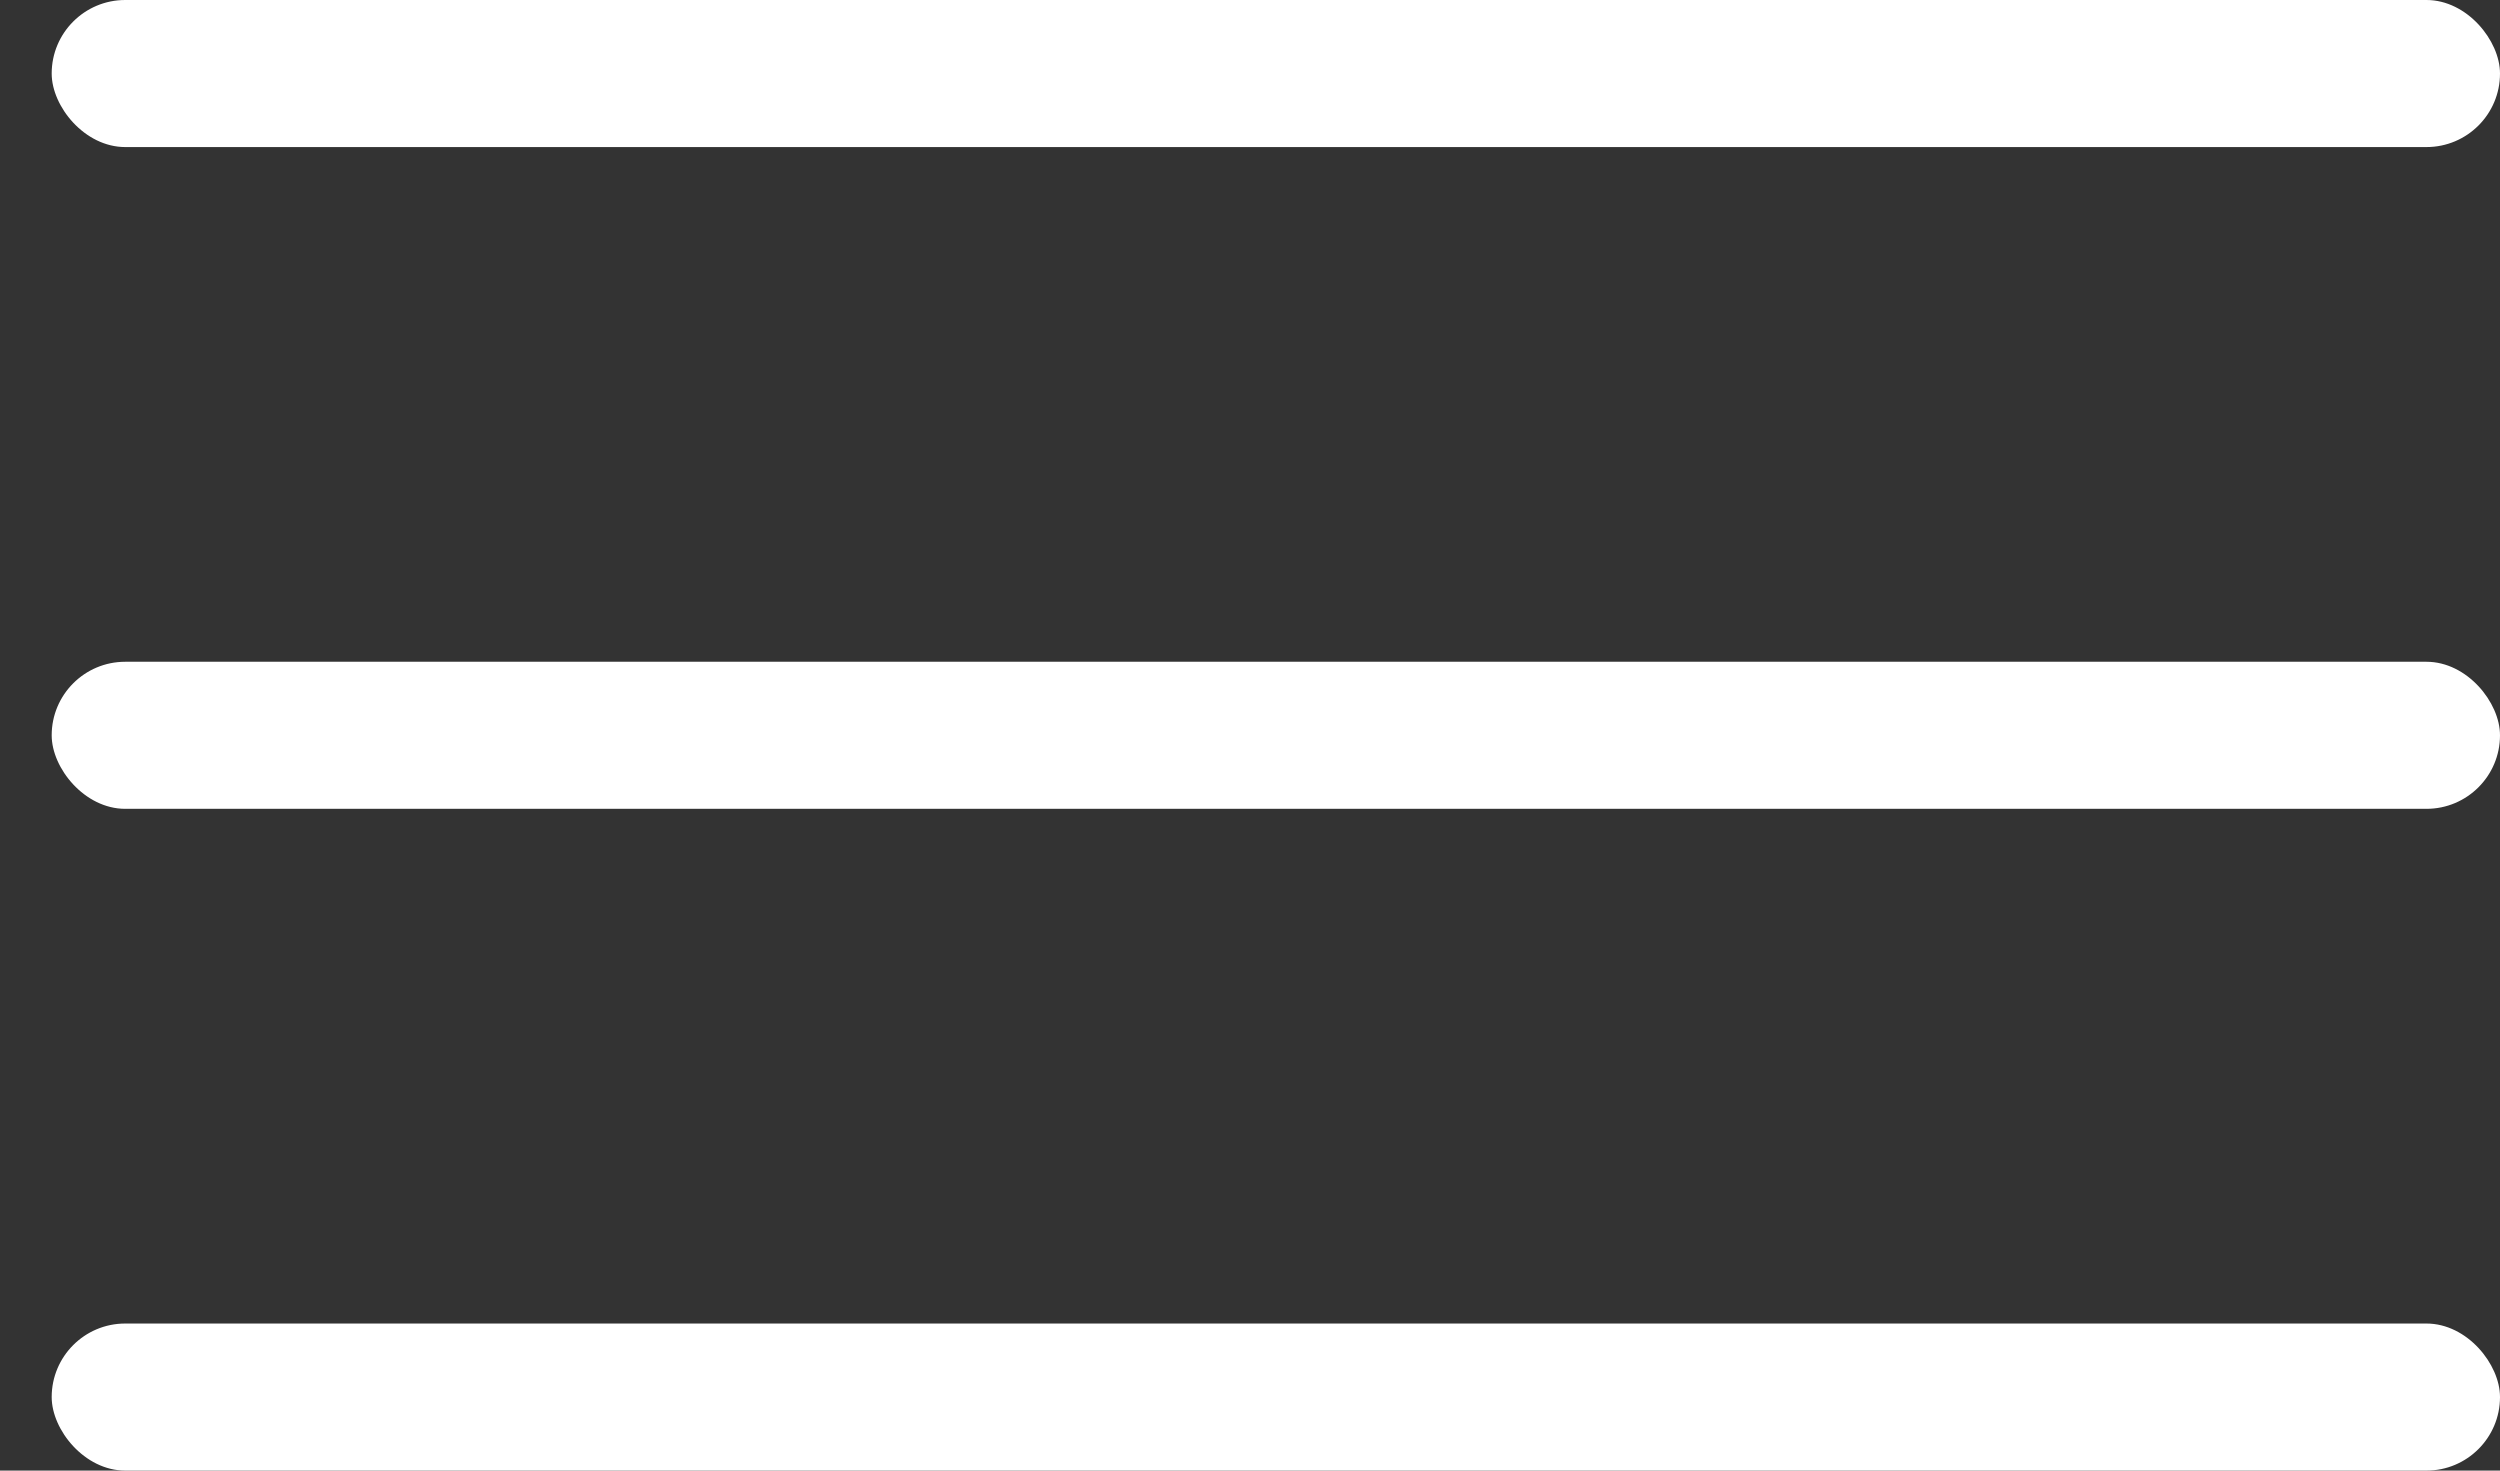<svg width="34" height="20" viewBox="0 0 34 20" fill="none" xmlns="http://www.w3.org/2000/svg">
<rect x="0" y="0" width="34" height="20" fill="#333333" stroke="none"/>
<rect x="0.703" width="33.297" height="2" rx="1" fill="white"/>
<rect x="0.703" y="9" width="33.297" height="2" rx="1" fill="white"/>
<rect x="0.703" y="18" width="33.297" height="2" rx="1" fill="white"/>
</svg>
